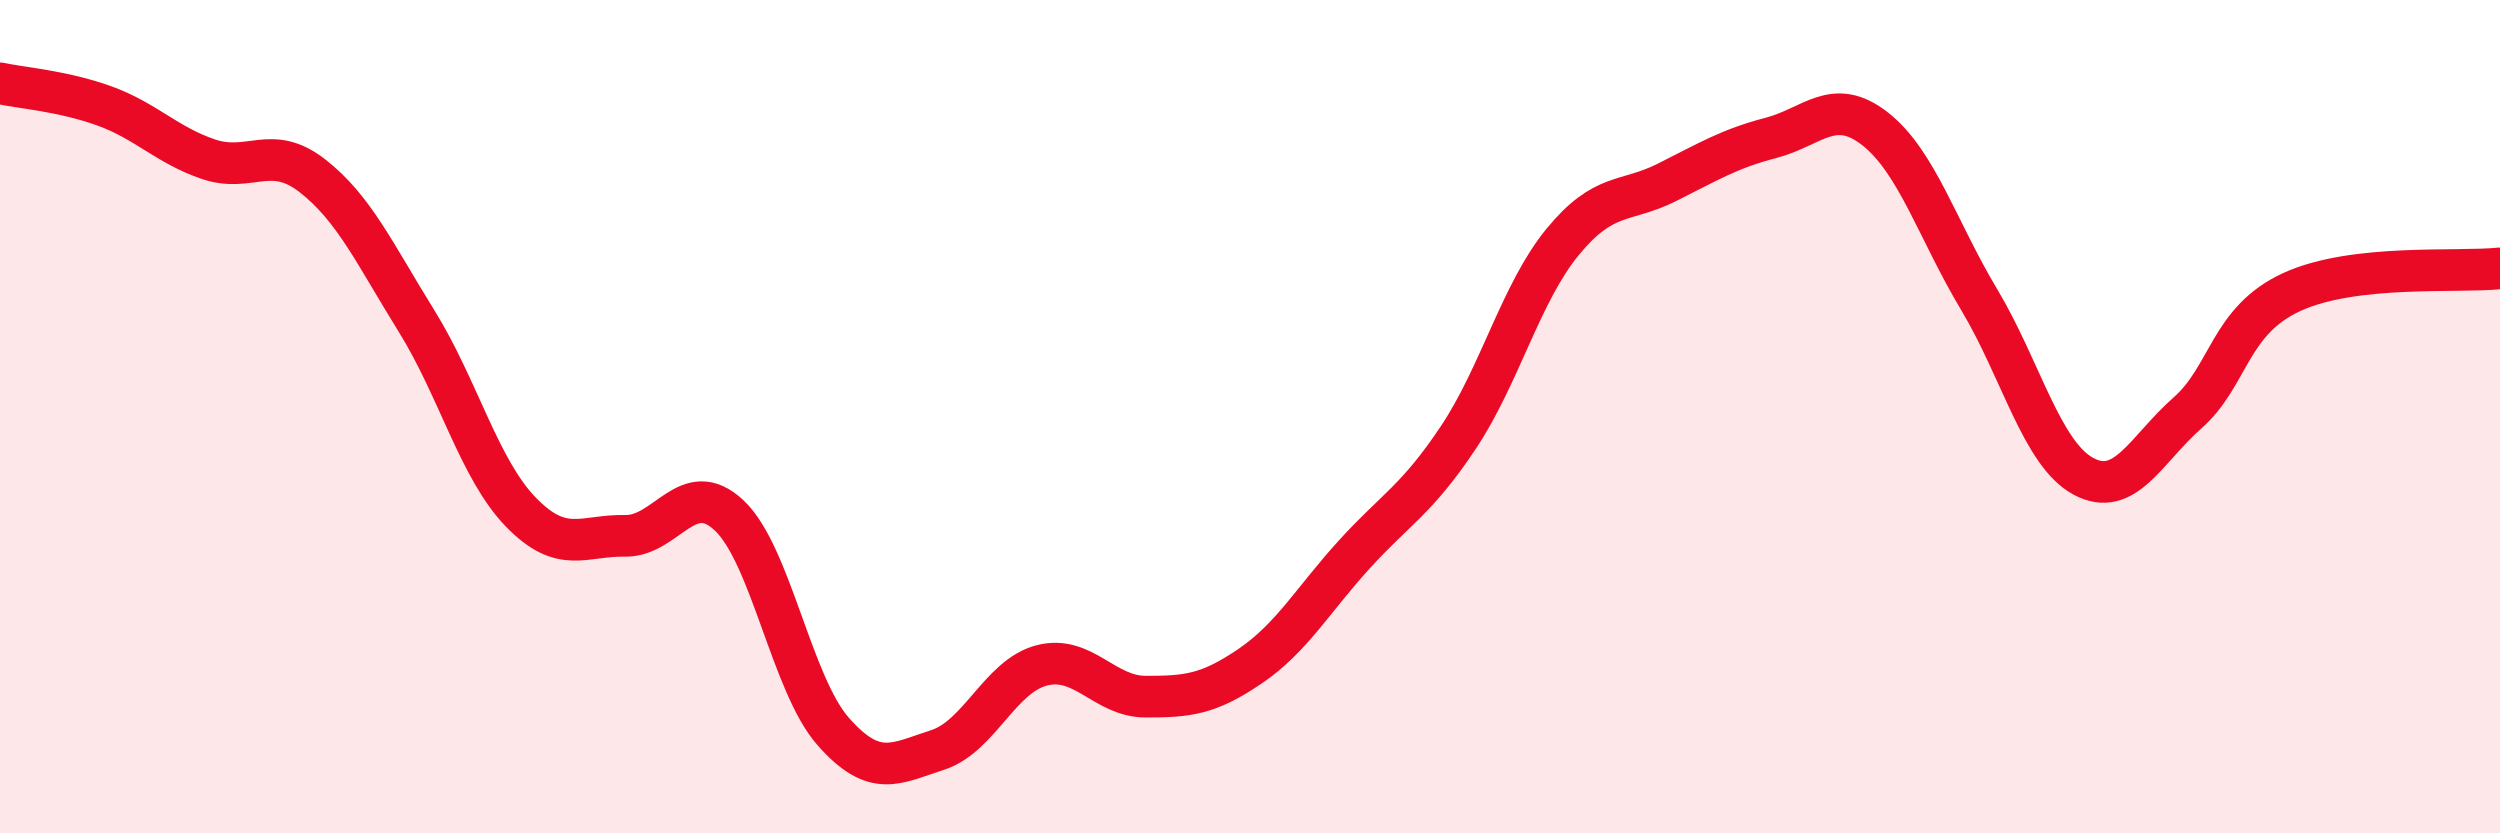 
    <svg width="60" height="20" viewBox="0 0 60 20" xmlns="http://www.w3.org/2000/svg">
      <path
        d="M 0,2 C 0.5,2.11 1.5,2.18 2.5,2.54 C 3.5,2.9 4,3.48 5,3.82 C 6,4.16 6.5,3.44 7.5,4.22 C 8.5,5 9,6.1 10,7.71 C 11,9.32 11.5,11.26 12.5,12.29 C 13.5,13.32 14,12.84 15,12.86 C 16,12.88 16.5,11.43 17.5,12.37 C 18.5,13.31 19,16.43 20,17.56 C 21,18.69 21.5,18.32 22.5,18 C 23.5,17.68 24,16.23 25,15.97 C 26,15.71 26.5,16.72 27.5,16.72 C 28.5,16.72 29,16.67 30,15.99 C 31,15.31 31.5,14.41 32.5,13.31 C 33.5,12.21 34,12 35,10.5 C 36,9 36.5,7.03 37.5,5.81 C 38.5,4.59 39,4.88 40,4.38 C 41,3.88 41.5,3.57 42.5,3.31 C 43.5,3.05 44,2.31 45,3.09 C 46,3.87 46.5,5.52 47.5,7.19 C 48.5,8.86 49,10.89 50,11.43 C 51,11.97 51.5,10.79 52.5,9.91 C 53.5,9.03 53.5,7.7 55,7.01 C 56.5,6.32 59,6.55 60,6.44L60 20L0 20Z"
        fill="#EB0A25"
        opacity="0.1"
        stroke-linecap="round"
        stroke-linejoin="round"
      />
      <path
        d="M 0,2 C 0.5,2.11 1.5,2.18 2.5,2.54 C 3.5,2.9 4,3.48 5,3.82 C 6,4.16 6.5,3.44 7.5,4.22 C 8.5,5 9,6.1 10,7.71 C 11,9.32 11.5,11.26 12.5,12.29 C 13.5,13.32 14,12.84 15,12.86 C 16,12.88 16.5,11.43 17.5,12.37 C 18.5,13.31 19,16.43 20,17.56 C 21,18.69 21.5,18.32 22.5,18 C 23.5,17.68 24,16.23 25,15.97 C 26,15.71 26.5,16.72 27.5,16.72 C 28.5,16.72 29,16.67 30,15.99 C 31,15.31 31.5,14.41 32.5,13.31 C 33.5,12.21 34,12 35,10.5 C 36,9 36.5,7.03 37.5,5.81 C 38.5,4.59 39,4.88 40,4.38 C 41,3.88 41.5,3.57 42.5,3.31 C 43.5,3.05 44,2.31 45,3.09 C 46,3.87 46.5,5.52 47.5,7.19 C 48.5,8.86 49,10.89 50,11.43 C 51,11.97 51.5,10.79 52.5,9.91 C 53.5,9.03 53.5,7.7 55,7.01 C 56.5,6.32 59,6.55 60,6.44"
        stroke="#EB0A25"
        stroke-width="1"
        fill="none"
        stroke-linecap="round"
        stroke-linejoin="round"
      />
    </svg>
  